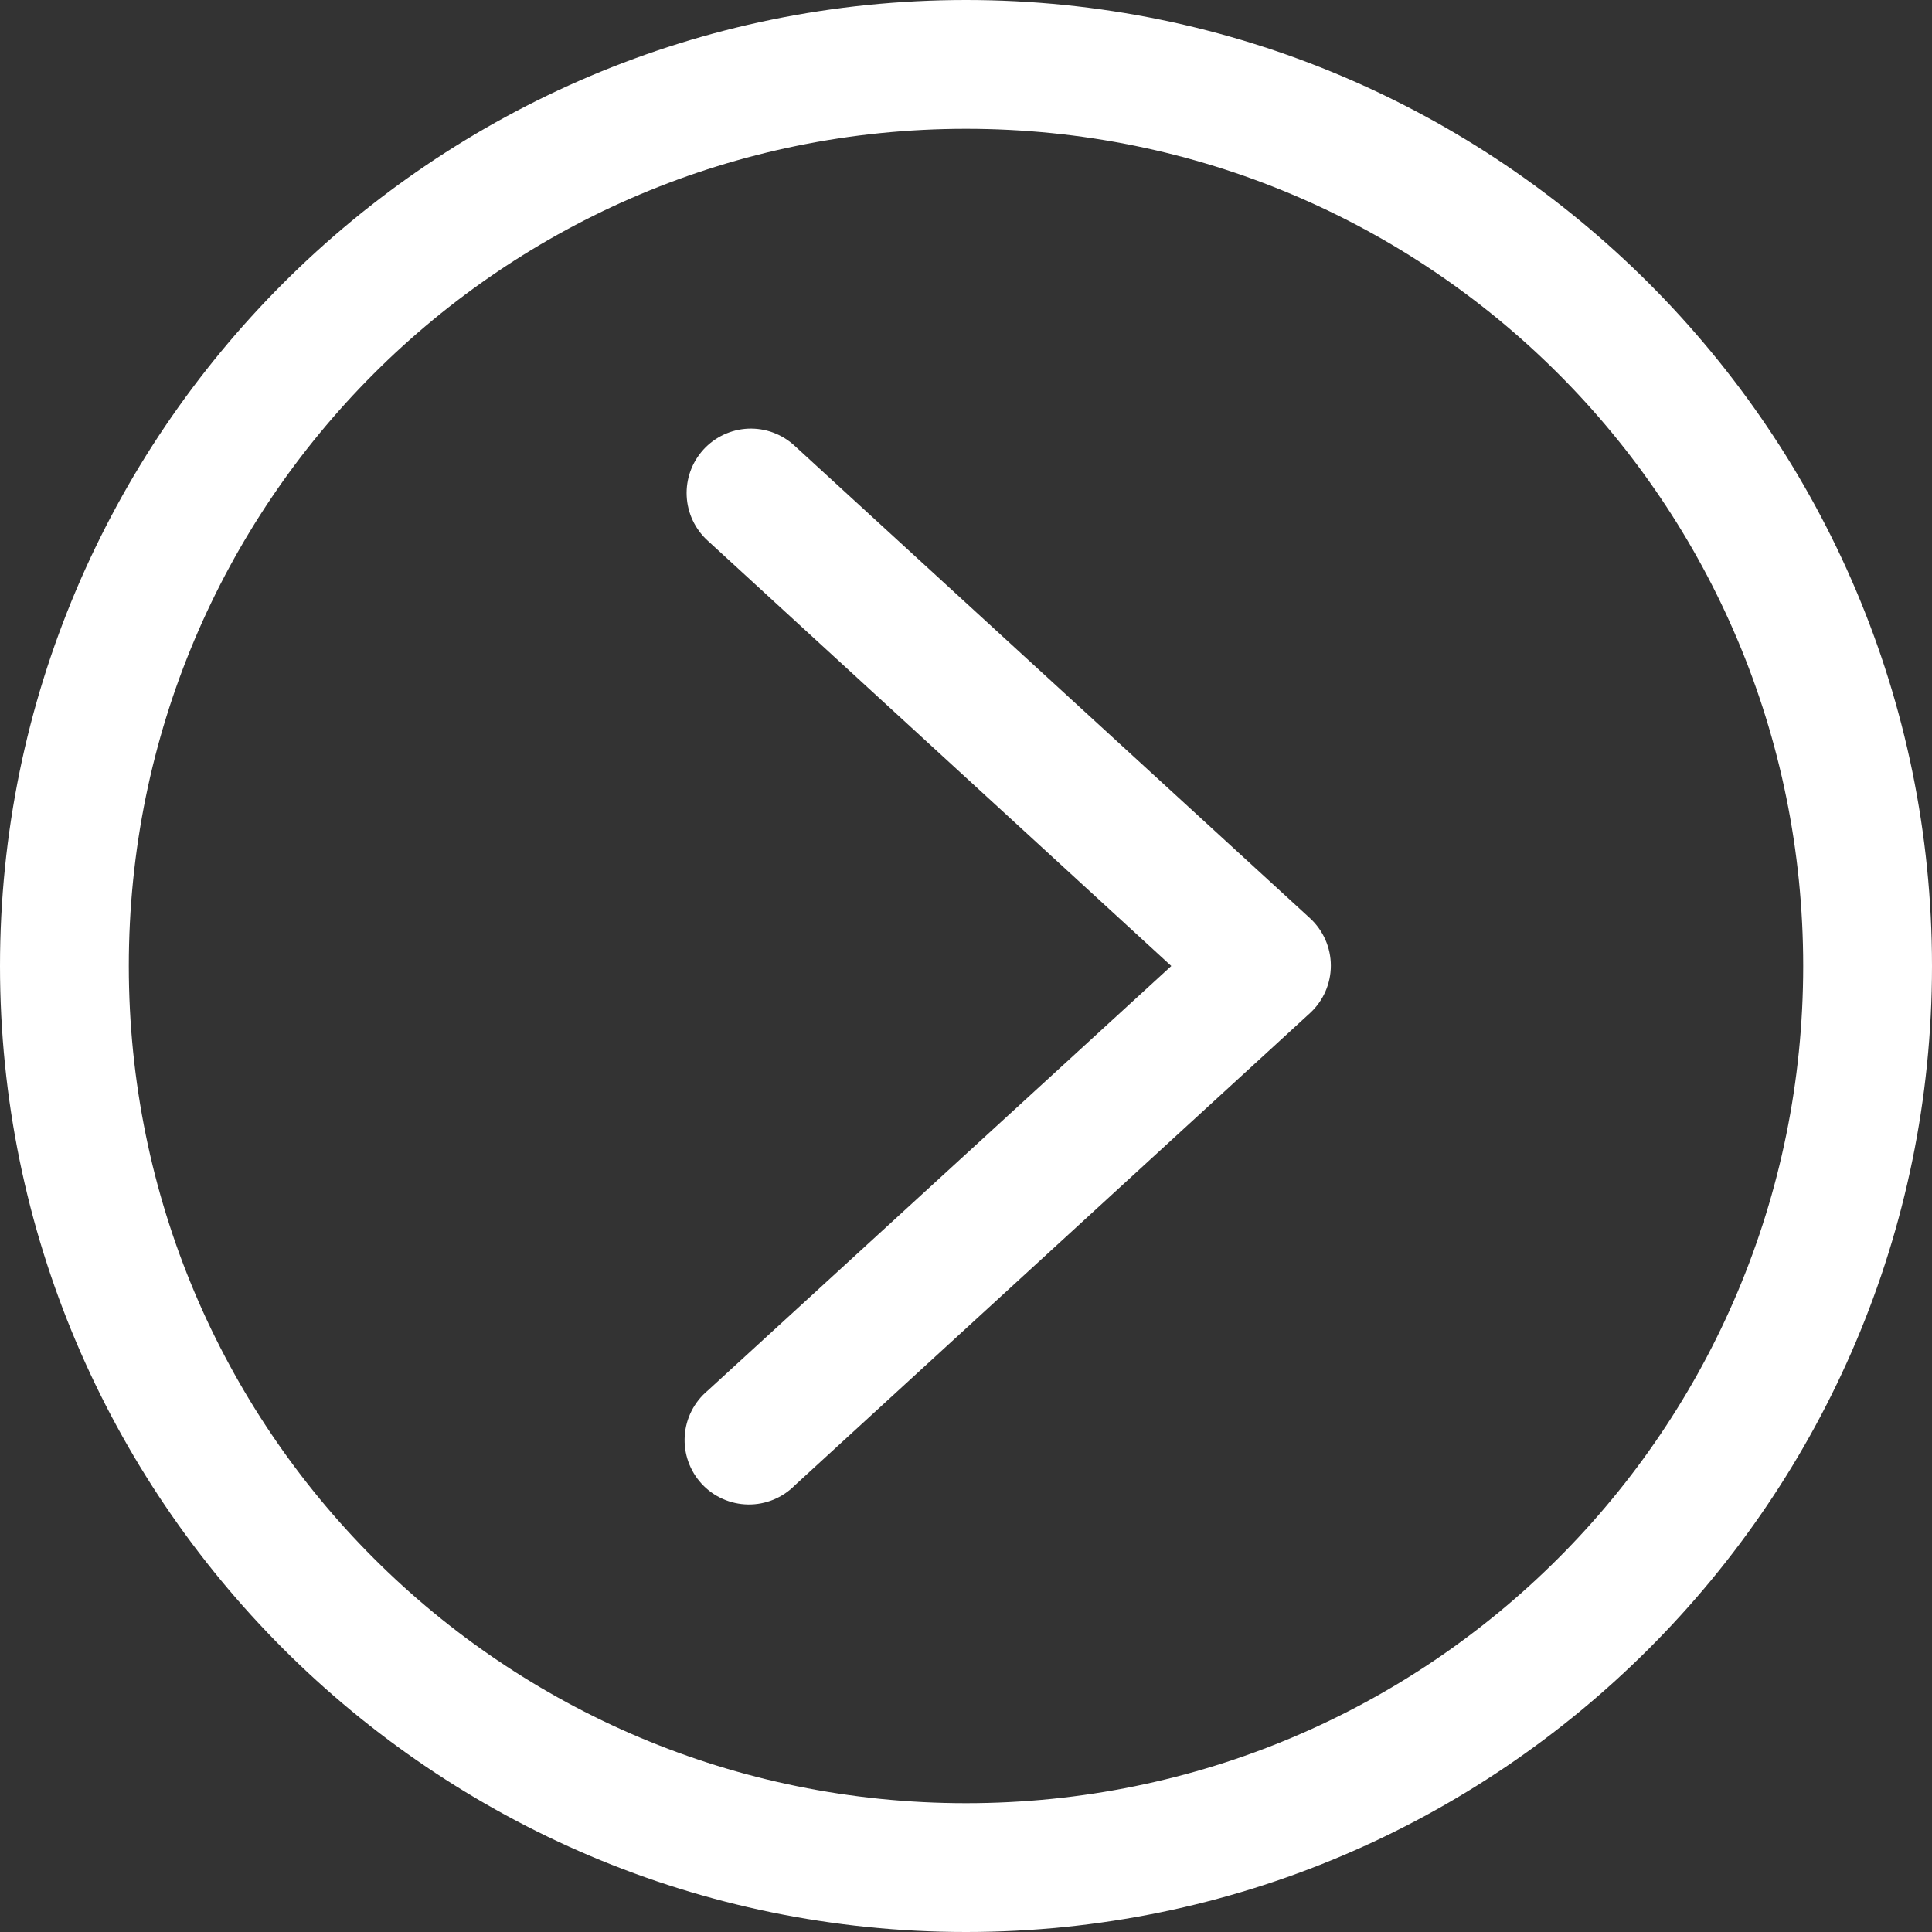 <svg width="63" height="63" viewBox="0 0 63 63" fill="none" xmlns="http://www.w3.org/2000/svg">
<rect x="0" y="0" width="63" height="63" fill="#333333" stroke="none"/>
<path d="M31.5 0C14.127 0 0 14.127 0 31.5C0 48.873 14.127 63 31.5 63C48.873 63 63 48.873 63 31.5C63 14.127 48.873 0 31.5 0ZM31.5 4.2C46.602 4.2 58.8 16.398 58.8 31.5C58.8 46.602 46.602 58.8 31.5 58.8C16.398 58.8 4.2 46.602 4.2 31.5C4.2 16.398 16.398 4.2 31.5 4.2ZM24.391 13.978C23.834 14.005 23.311 14.251 22.936 14.663C22.561 15.076 22.365 15.62 22.392 16.177C22.418 16.733 22.666 17.257 23.078 17.631L38.194 31.5L23.078 45.346C22.637 45.715 22.365 46.248 22.328 46.822C22.291 47.396 22.49 47.96 22.879 48.383C23.269 48.806 23.815 49.05 24.39 49.059C24.965 49.068 25.519 48.841 25.922 48.431L42.722 33.031C43.152 32.633 43.397 32.074 43.397 31.489C43.397 30.903 43.152 30.344 42.722 29.946L25.922 14.546C25.509 14.158 24.957 13.953 24.391 13.978L24.391 13.978Z" fill="white"/>
</svg>

